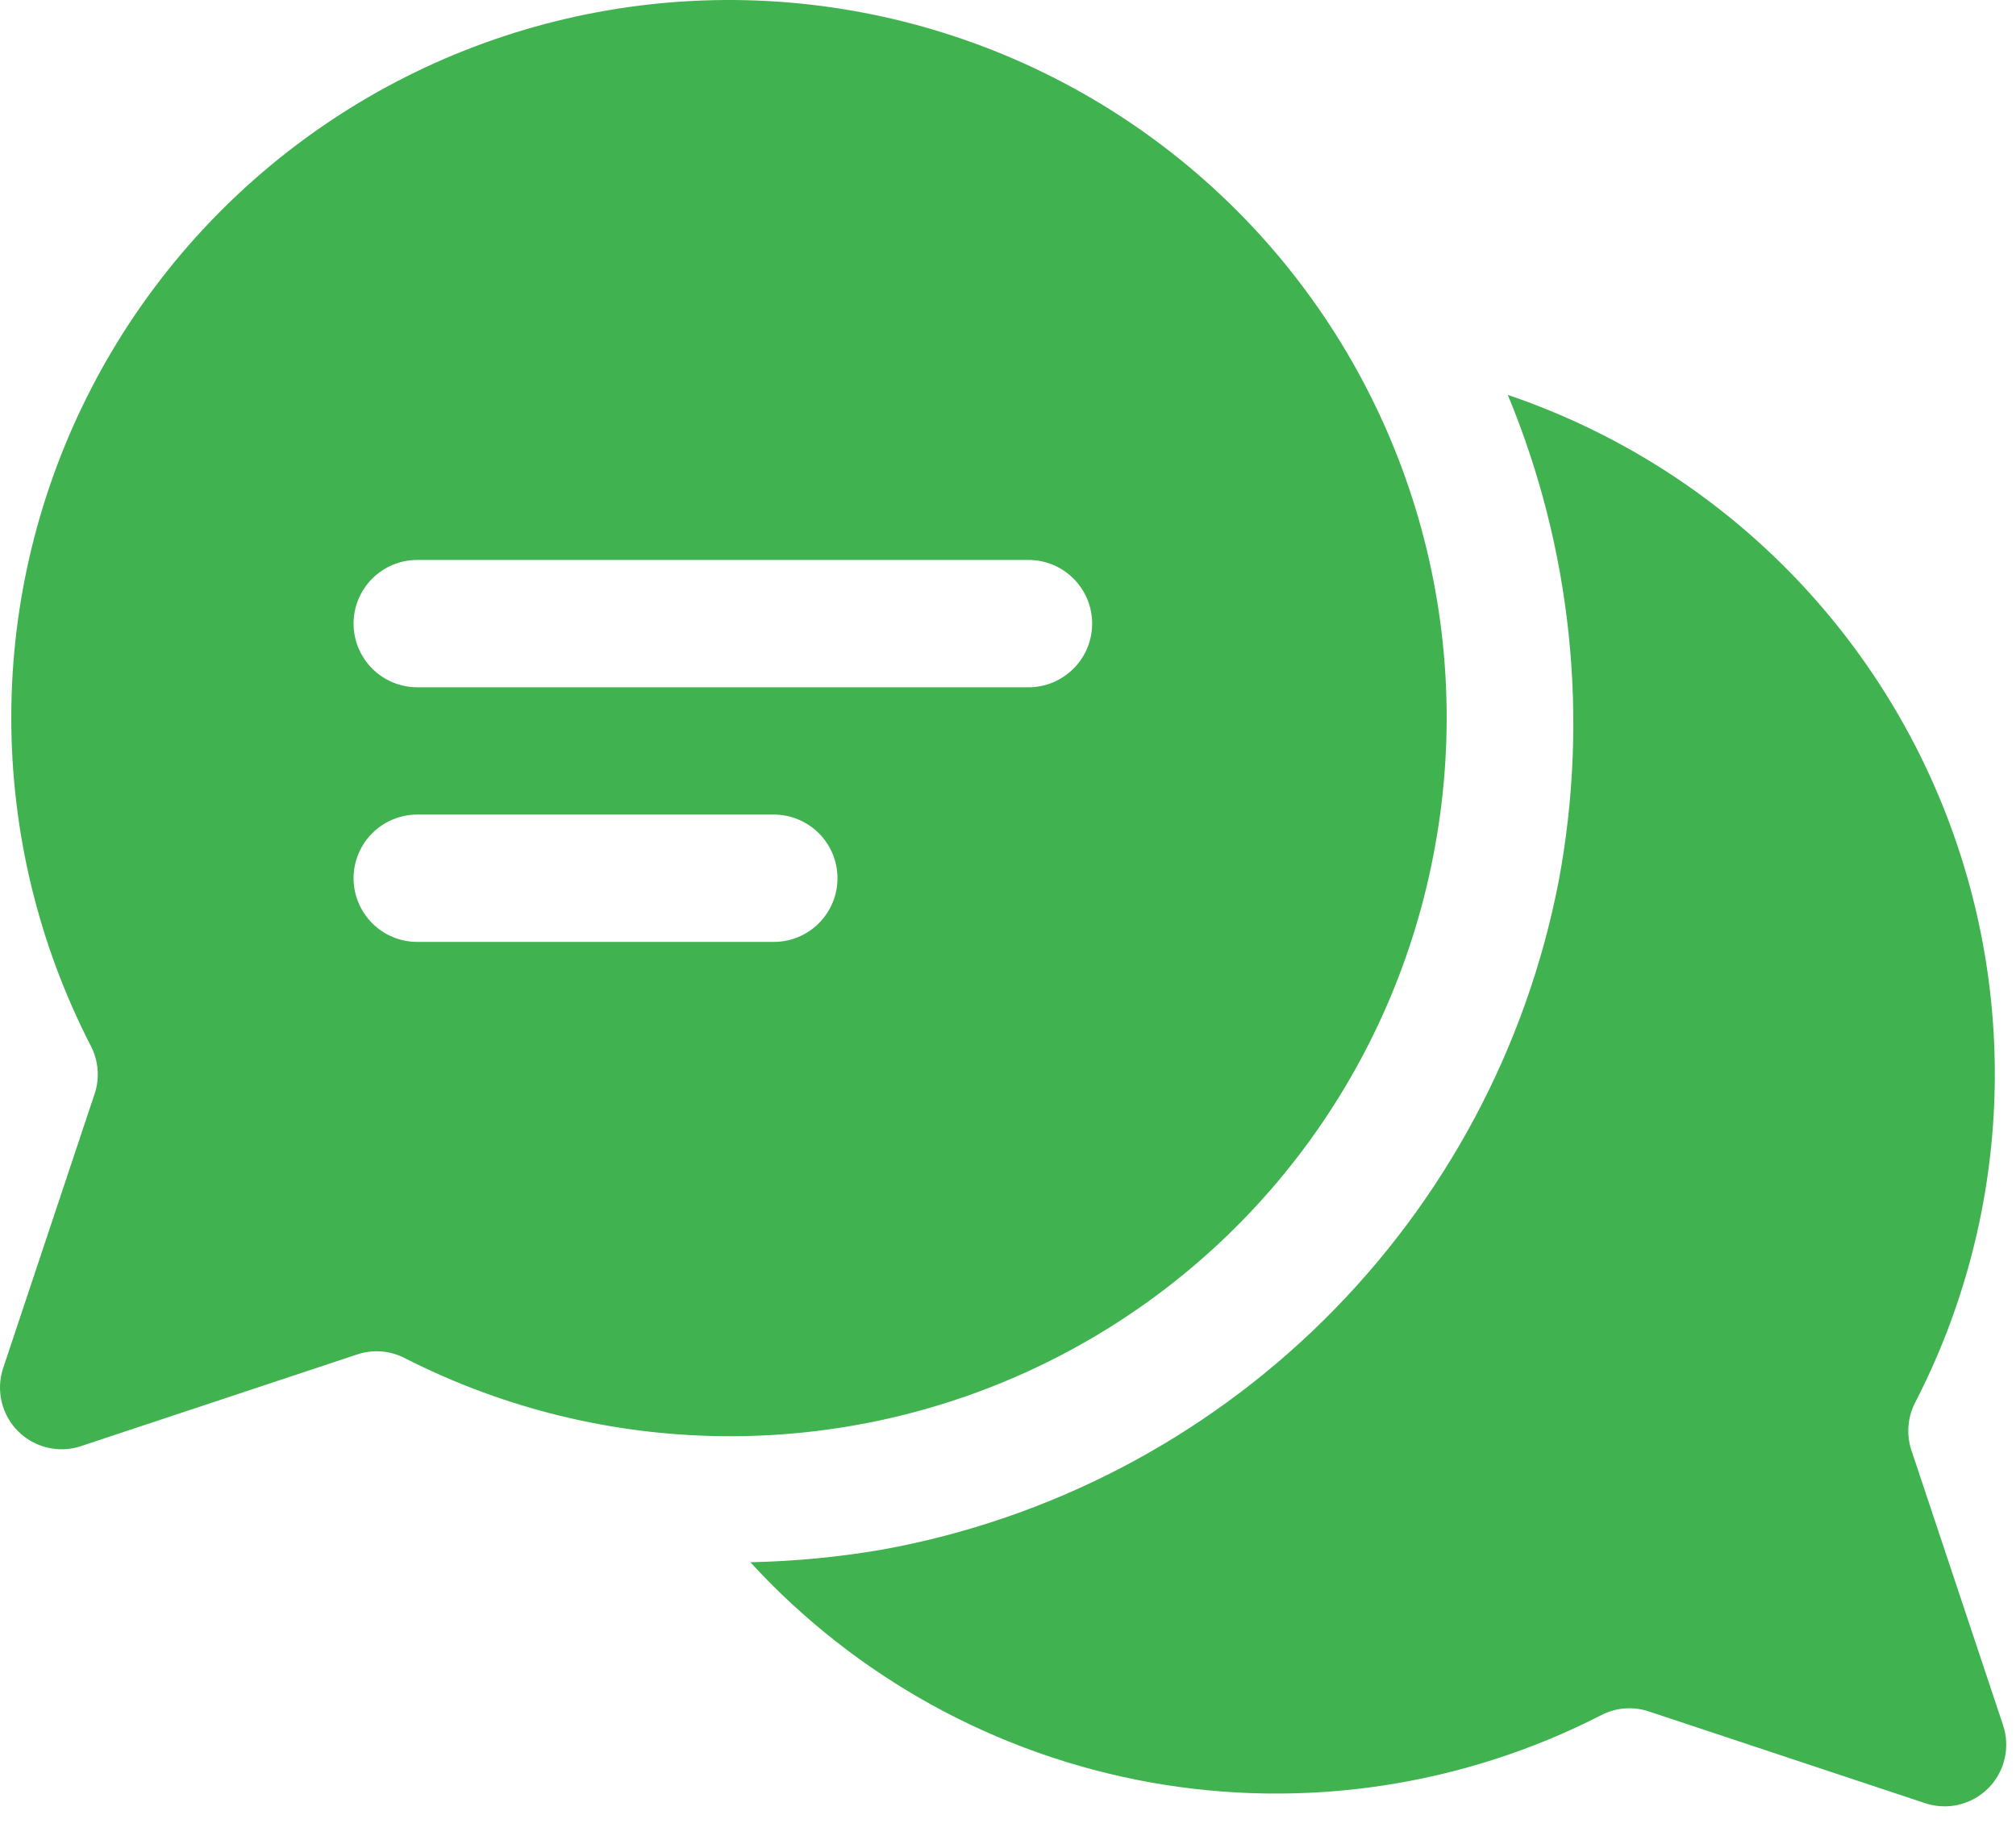 <svg width="47" height="43" viewBox="0 0 47 43" fill="none" xmlns="http://www.w3.org/2000/svg">
<path d="M33.407 19.991C33.927 17.371 33.812 14.665 33.073 12.099C32.333 9.533 30.99 7.181 29.156 5.24C27.322 3.299 25.049 1.825 22.529 0.942C20.009 0.058 17.313 -0.209 14.668 0.163C12.024 0.534 9.506 1.533 7.327 3.076C5.147 4.62 3.368 6.662 2.14 9.033C0.911 11.405 0.267 14.035 0.263 16.706C0.259 19.377 0.894 22.01 2.116 24.385C2.204 24.553 2.258 24.738 2.274 24.927C2.291 25.117 2.269 25.308 2.211 25.489L0.073 31.901C-0.011 32.155 -0.023 32.426 0.039 32.685C0.1 32.945 0.232 33.182 0.421 33.371C0.609 33.559 0.847 33.692 1.106 33.753C1.366 33.815 1.637 33.803 1.89 33.718L8.327 31.581C8.507 31.52 8.697 31.497 8.887 31.511C9.077 31.525 9.262 31.577 9.431 31.664C11.734 32.839 14.278 33.463 16.863 33.487C19.448 33.512 22.004 32.935 24.328 31.804C26.653 30.672 28.683 29.016 30.258 26.966C31.833 24.916 32.911 22.528 33.407 19.991ZM9.728 13.056H23.978C24.372 13.056 24.749 13.212 25.027 13.491C25.306 13.769 25.462 14.147 25.462 14.54C25.462 14.934 25.306 15.312 25.027 15.59C24.749 15.868 24.372 16.025 23.978 16.025H9.728C9.334 16.025 8.957 15.868 8.678 15.59C8.4 15.312 8.243 14.934 8.243 14.54C8.243 14.147 8.4 13.769 8.678 13.491C8.957 13.212 9.334 13.056 9.728 13.056ZM18.04 21.962H9.728C9.334 21.962 8.957 21.806 8.678 21.527C8.4 21.249 8.243 20.871 8.243 20.478C8.243 20.084 8.4 19.706 8.678 19.428C8.957 19.15 9.334 18.993 9.728 18.993H18.04C18.434 18.993 18.811 19.15 19.09 19.428C19.368 19.706 19.525 20.084 19.525 20.478C19.525 20.871 19.368 21.249 19.09 21.527C18.811 21.806 18.434 21.962 18.04 21.962ZM46.695 40.214L44.557 33.801C44.499 33.62 44.478 33.429 44.494 33.24C44.51 33.05 44.564 32.866 44.652 32.697C45.753 30.559 46.38 28.208 46.489 25.805C46.599 23.403 46.188 21.005 45.287 18.775C44.385 16.545 43.013 14.536 41.264 12.885C39.515 11.234 37.43 9.98 35.152 9.208C36.639 12.789 37.052 16.726 36.34 20.537C35.59 24.421 33.684 27.988 30.872 30.77C28.06 33.553 24.473 35.421 20.581 36.129C19.561 36.305 18.529 36.404 17.494 36.426C19.955 39.111 23.229 40.914 26.814 41.558C30.399 42.202 34.096 41.65 37.337 39.988C37.506 39.901 37.691 39.849 37.881 39.835C38.071 39.821 38.261 39.845 38.441 39.905L44.878 42.043C45.132 42.128 45.405 42.141 45.666 42.079C45.927 42.017 46.166 41.884 46.355 41.694C46.544 41.503 46.676 41.264 46.736 41.002C46.796 40.741 46.782 40.468 46.695 40.214Z" fill="#40B350"/>
</svg>
